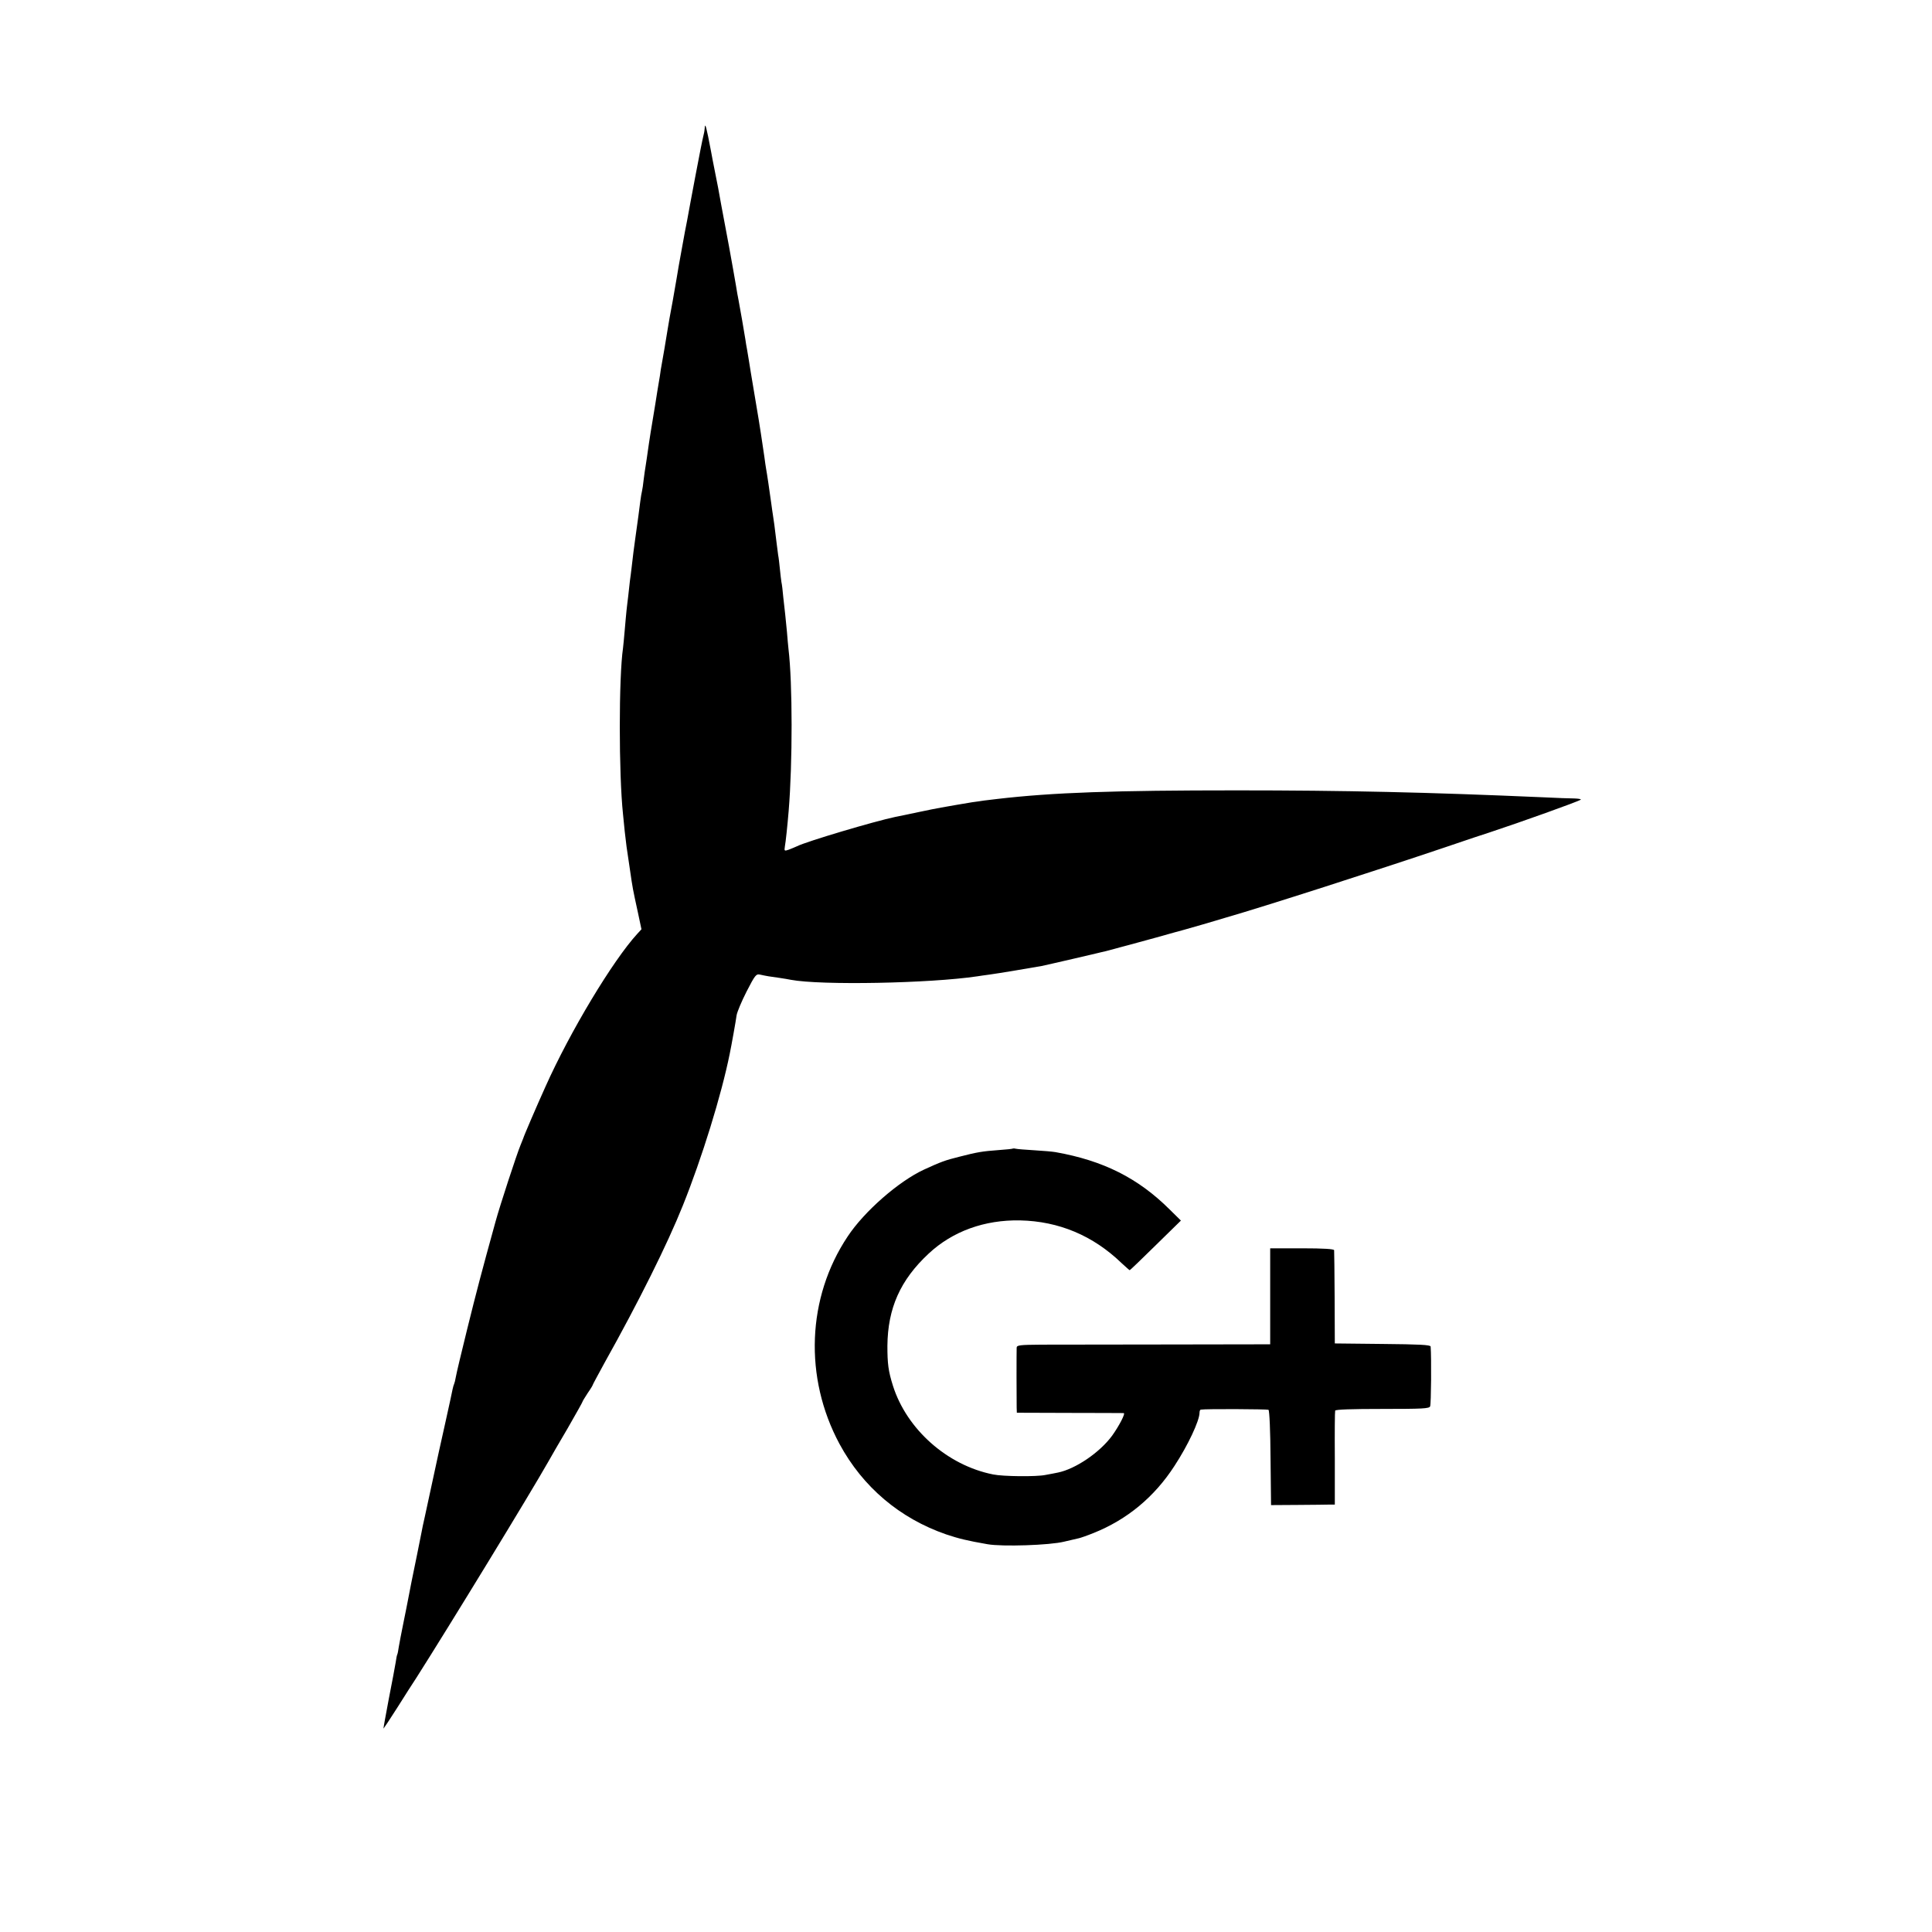 <?xml version="1.0" standalone="no"?>
<!DOCTYPE svg PUBLIC "-//W3C//DTD SVG 20010904//EN"
 "http://www.w3.org/TR/2001/REC-SVG-20010904/DTD/svg10.dtd">
<svg version="1.0" xmlns="http://www.w3.org/2000/svg"
 width="1121pt" height="1121pt" viewBox="0 0 1121 1121"
 preserveAspectRatio="xMidYMid meet">
<g transform="translate(0,1121) scale(0.1,-0.1)"
fill="#000000" stroke="none">
<path d="M4089 10467 c-1 -9 -2 -20 -3 -24 -6 -24 -16 -72 -21 -98 -26 -134
-36 -187 -59 -310 -14 -77 -28 -153 -32 -170 -3 -16 -12 -66 -20 -110 -14 -74
-19 -107 -28 -160 -18 -106 -29 -167 -41 -230 -3 -16 -8 -46 -11 -65 -3 -19
-12 -71 -19 -115 -8 -44 -17 -98 -21 -120 -3 -22 -7 -51 -10 -65 -2 -14 -7
-41 -10 -60 -4 -30 -15 -93 -39 -240 -2 -14 -7 -43 -10 -65 -9 -63 -17 -119
-20 -136 -2 -9 -6 -40 -10 -70 -3 -30 -8 -61 -10 -69 -2 -8 -7 -35 -10 -60 -3
-25 -8 -63 -11 -85 -3 -22 -7 -51 -9 -65 -2 -14 -6 -43 -9 -65 -3 -22 -8 -59
-11 -82 -3 -24 -7 -62 -10 -85 -3 -24 -7 -59 -10 -78 -2 -19 -7 -60 -10 -90
-4 -30 -8 -68 -10 -85 -2 -16 -6 -66 -10 -110 -4 -44 -8 -91 -10 -105 -25
-170 -25 -730 0 -965 2 -22 7 -67 10 -100 8 -71 10 -90 30 -220 16 -111 16
-110 46 -248 l21 -99 -24 -26 c-142 -155 -390 -567 -533 -887 -52 -115 -127
-290 -129 -300 -2 -5 -9 -23 -16 -40 -21 -50 -120 -352 -145 -444 -82 -297
-110 -404 -164 -622 -33 -134 -63 -259 -66 -278 -3 -19 -8 -37 -10 -41 -2 -3
-6 -17 -9 -31 -2 -13 -21 -98 -41 -189 -20 -91 -38 -172 -40 -180 -11 -51 -68
-316 -80 -370 -8 -36 -17 -76 -19 -90 -3 -14 -14 -72 -26 -130 -28 -135 -40
-196 -56 -280 -3 -14 -13 -68 -24 -120 -11 -52 -22 -113 -26 -135 -3 -22 -7
-42 -9 -45 -2 -3 -6 -23 -9 -45 -4 -22 -21 -118 -40 -212 -18 -95 -32 -173
-31 -173 1 0 38 55 81 123 42 67 92 145 110 172 194 305 660 1068 766 1255 14
25 64 112 112 193 47 82 86 151 86 154 0 3 14 25 30 50 17 24 30 46 30 49 0 2
31 59 68 127 197 352 364 687 454 912 111 276 224 642 272 880 10 48 36 193
40 224 3 19 29 81 58 138 49 95 55 103 78 98 36 -8 59 -12 113 -19 27 -4 56
-9 65 -11 175 -33 806 -21 1082 20 14 2 45 7 70 10 47 6 254 41 304 50 16 3
97 22 180 41 83 19 158 37 166 39 8 1 42 10 75 19 33 9 68 19 78 21 9 2 83 23
165 45 81 23 154 43 162 45 8 2 56 16 105 30 50 15 110 32 135 40 220 63 882
276 1270 407 129 44 246 83 260 87 179 59 520 181 532 191 4 3 -11 6 -35 7
-23 0 -107 3 -187 7 -665 29 -1145 40 -1775 40 -706 0 -1065 -12 -1390 -50
-27 -3 -61 -7 -75 -9 -14 -2 -45 -7 -70 -10 -25 -4 -67 -11 -95 -16 -27 -5
-66 -12 -85 -15 -19 -3 -78 -15 -130 -26 -52 -11 -113 -24 -135 -28 -120 -25
-514 -142 -570 -170 -11 -5 -32 -14 -48 -20 -26 -9 -27 -8 -23 18 5 26 15 122
22 206 23 278 23 742 -1 941 -2 17 -6 62 -9 100 -4 39 -8 84 -10 100 -2 17 -7
61 -11 98 -3 37 -8 78 -11 90 -2 12 -6 47 -9 77 -3 30 -7 66 -10 80 -2 14 -6
45 -9 70 -11 93 -17 136 -21 160 -2 14 -7 45 -10 70 -11 79 -24 169 -30 201
-2 9 -6 40 -10 69 -4 29 -9 62 -11 74 -2 12 -6 39 -9 60 -3 22 -19 121 -36
220 -17 100 -32 192 -34 206 -2 14 -7 41 -10 60 -4 19 -8 46 -10 60 -4 29 -33
193 -40 230 -3 14 -10 52 -15 85 -5 33 -24 134 -40 225 -17 91 -37 199 -45
240 -16 90 -23 127 -30 160 -20 100 -25 128 -29 150 -27 143 -35 173 -37 137z"/>
<path d="M5878 4546 c-1 -2 -39 -6 -83 -9 -96 -7 -125 -12 -230 -39 -81 -20
-107 -30 -203 -74 -146 -67 -348 -243 -444 -389 -236 -354 -254 -818 -47
-1203 135 -250 350 -432 619 -525 72 -24 119 -36 240 -57 85 -15 362 -6 445
15 39 9 77 18 86 20 9 2 47 15 84 30 195 78 353 209 470 390 78 119 145 262
145 308 0 9 3 18 8 18 27 5 385 3 392 -1 6 -3 11 -127 12 -279 l3 -274 155 1
c85 1 169 1 185 2 l30 0 0 268 c-1 147 0 272 2 277 2 7 97 10 274 10 234 0
272 2 277 15 6 12 8 282 3 347 -1 10 -67 13 -278 15 l-278 3 -1 265 c-1 146
-2 270 -3 276 -1 7 -60 11 -186 11 l-185 0 0 -278 0 -279 -592 -1 c-326 0
-657 -1 -735 -1 -125 -1 -143 -3 -144 -17 -1 -22 -1 -309 0 -347 l1 -31 305
-1 c168 0 310 -1 315 -1 12 -1 -27 -75 -67 -131 -72 -98 -212 -193 -314 -214
-13 -3 -46 -9 -73 -14 -52 -11 -247 -9 -304 3 -266 53 -501 262 -581 515 -27
86 -32 128 -32 231 2 219 75 382 239 535 139 130 325 197 531 193 225 -5 423
-88 589 -248 24 -22 45 -41 47 -41 2 0 70 65 150 144 l147 144 -66 65 c-183
182 -385 283 -661 332 -16 3 -73 8 -125 11 -52 3 -100 7 -107 9 -6 2 -13 2
-15 1z"/>
</g>
</svg>
